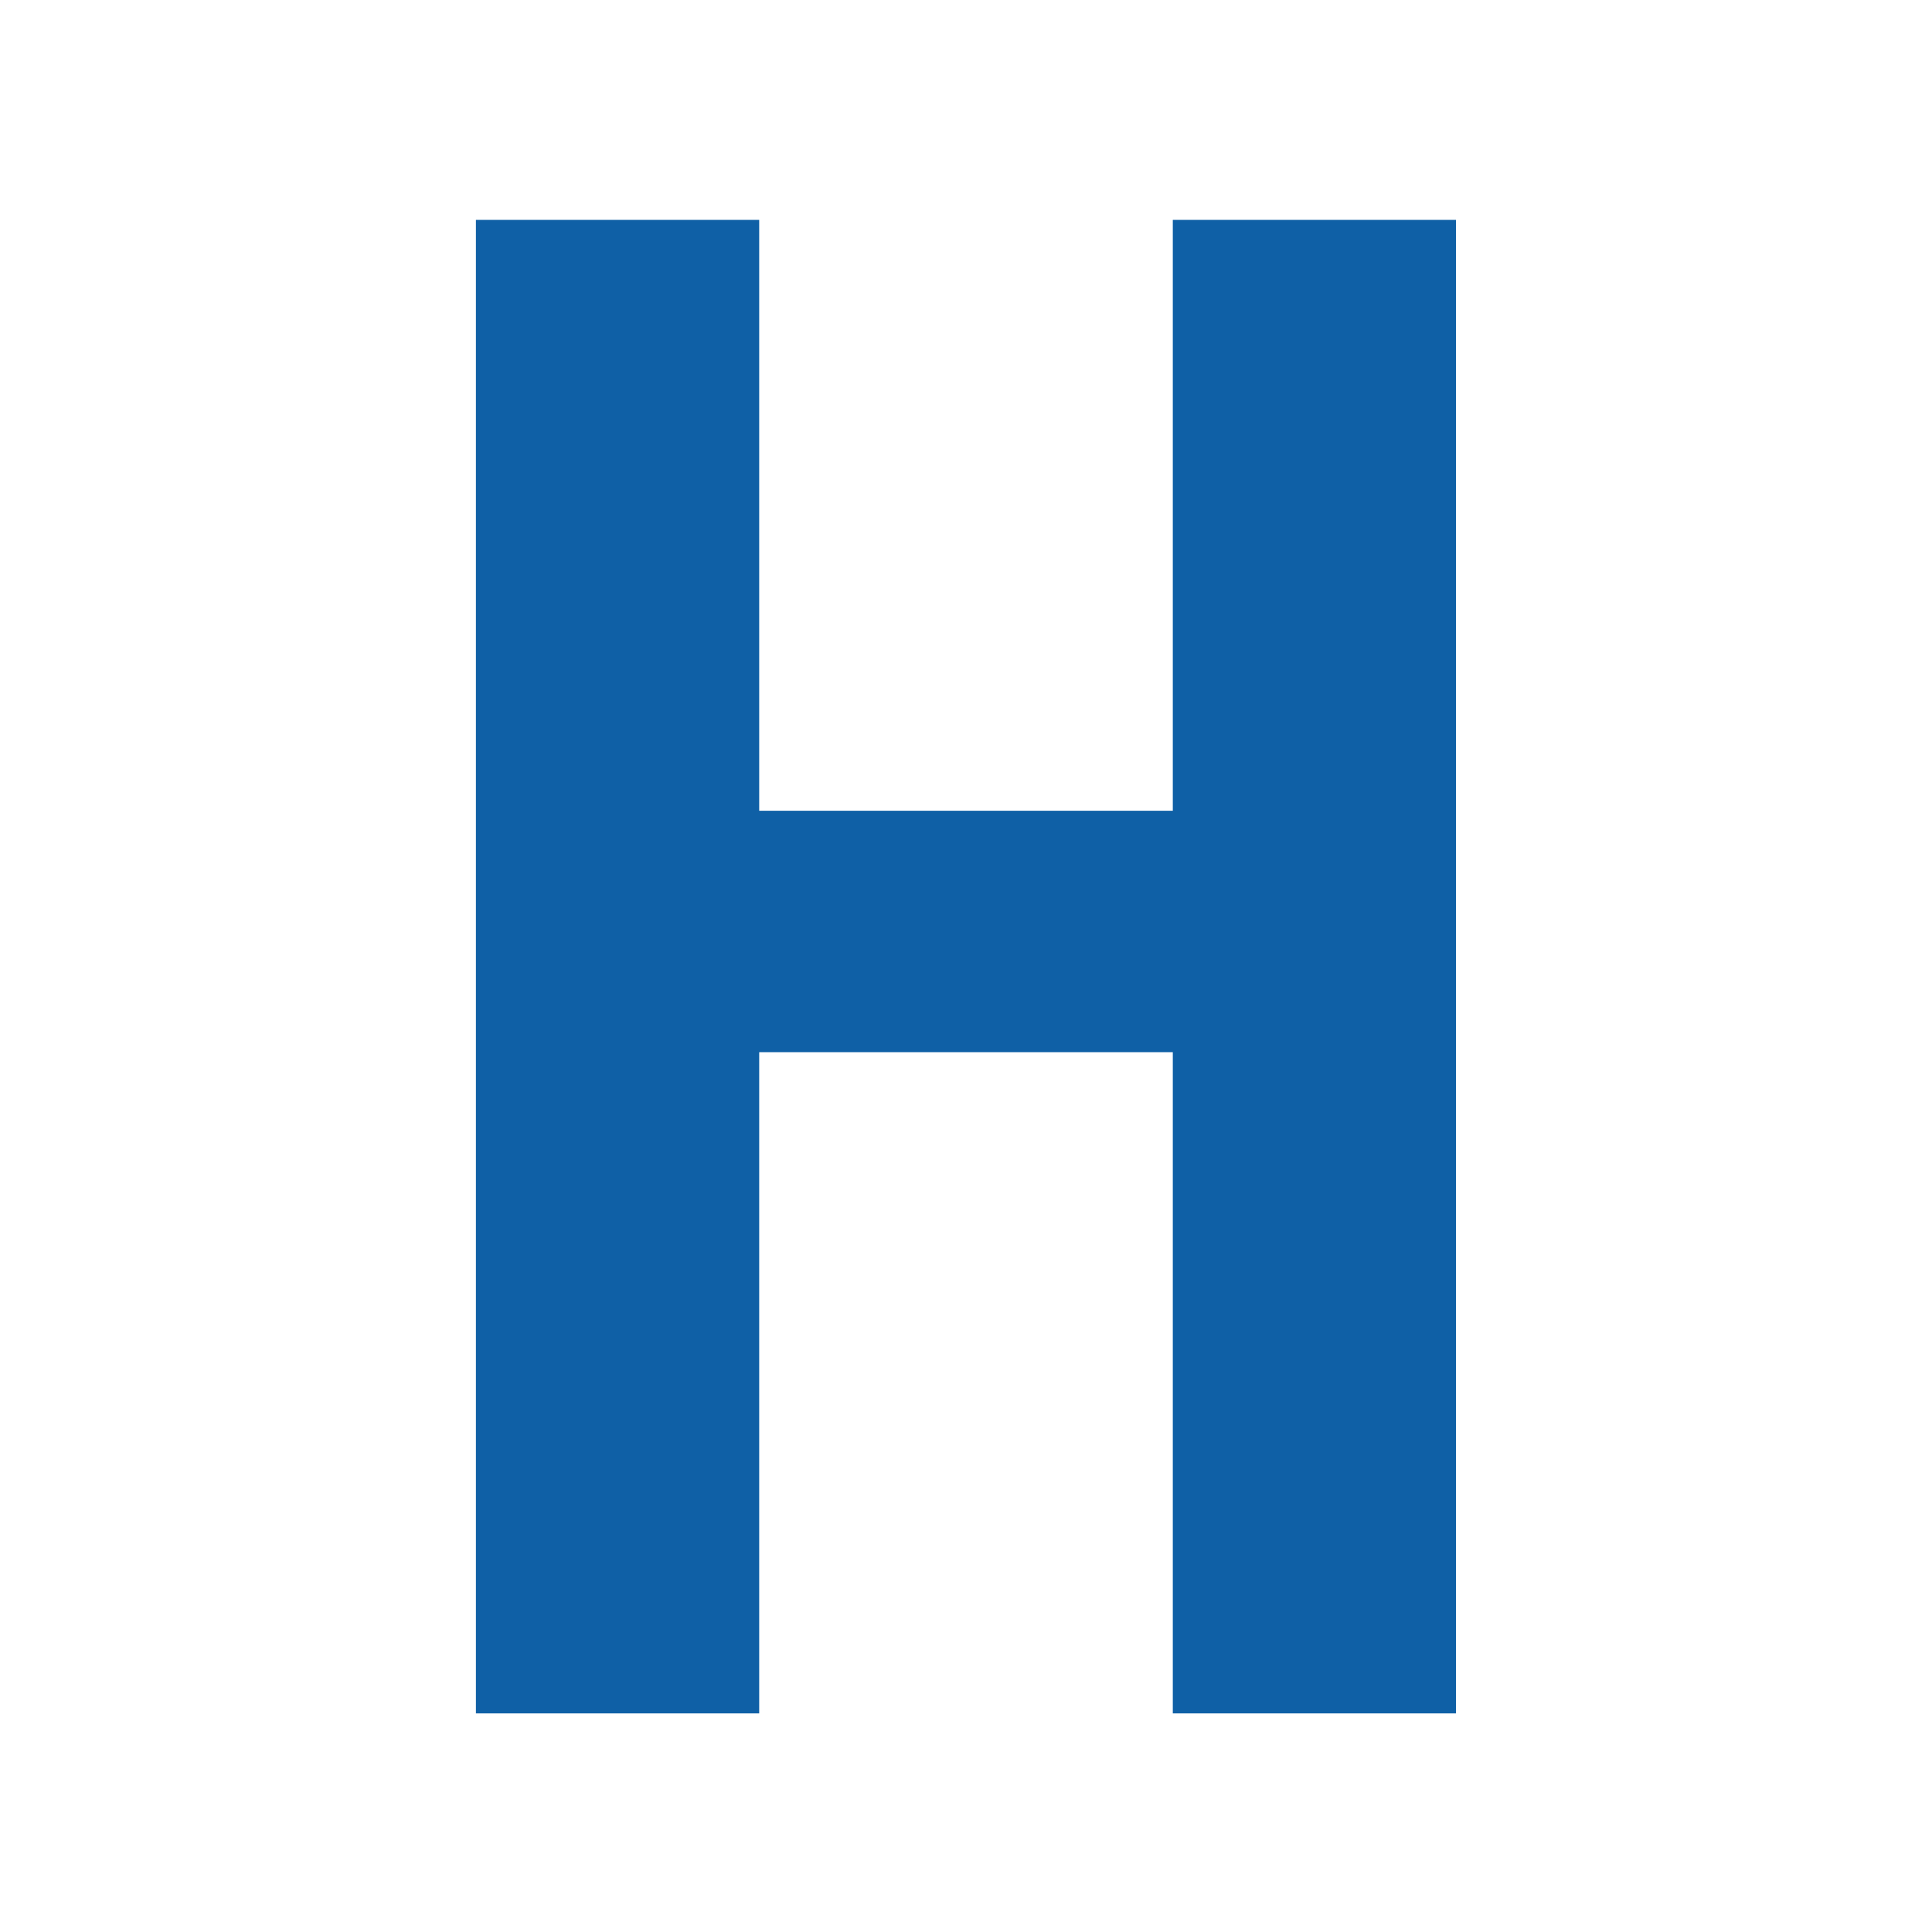 <svg xmlns="http://www.w3.org/2000/svg" xmlns:xlink="http://www.w3.org/1999/xlink" width="500" viewBox="0 0 375 375" height="500" preserveAspectRatio="xMidYMid meet"><defs><g></g></defs><g fill="#0f60a6" fill-opacity="1"><g transform="translate(62.719, 332.57)"><g><path d="M 164.922 0 L 164.922 -128.344 L 84.641 -128.344 L 84.641 0 L 29.656 0 L 29.656 -289.891 L 84.641 -289.891 L 84.641 -175.203 L 164.922 -175.203 L 164.922 -289.891 L 219.891 -289.891 L 219.891 0 Z M 164.922 0 "></path></g></g></g></svg>